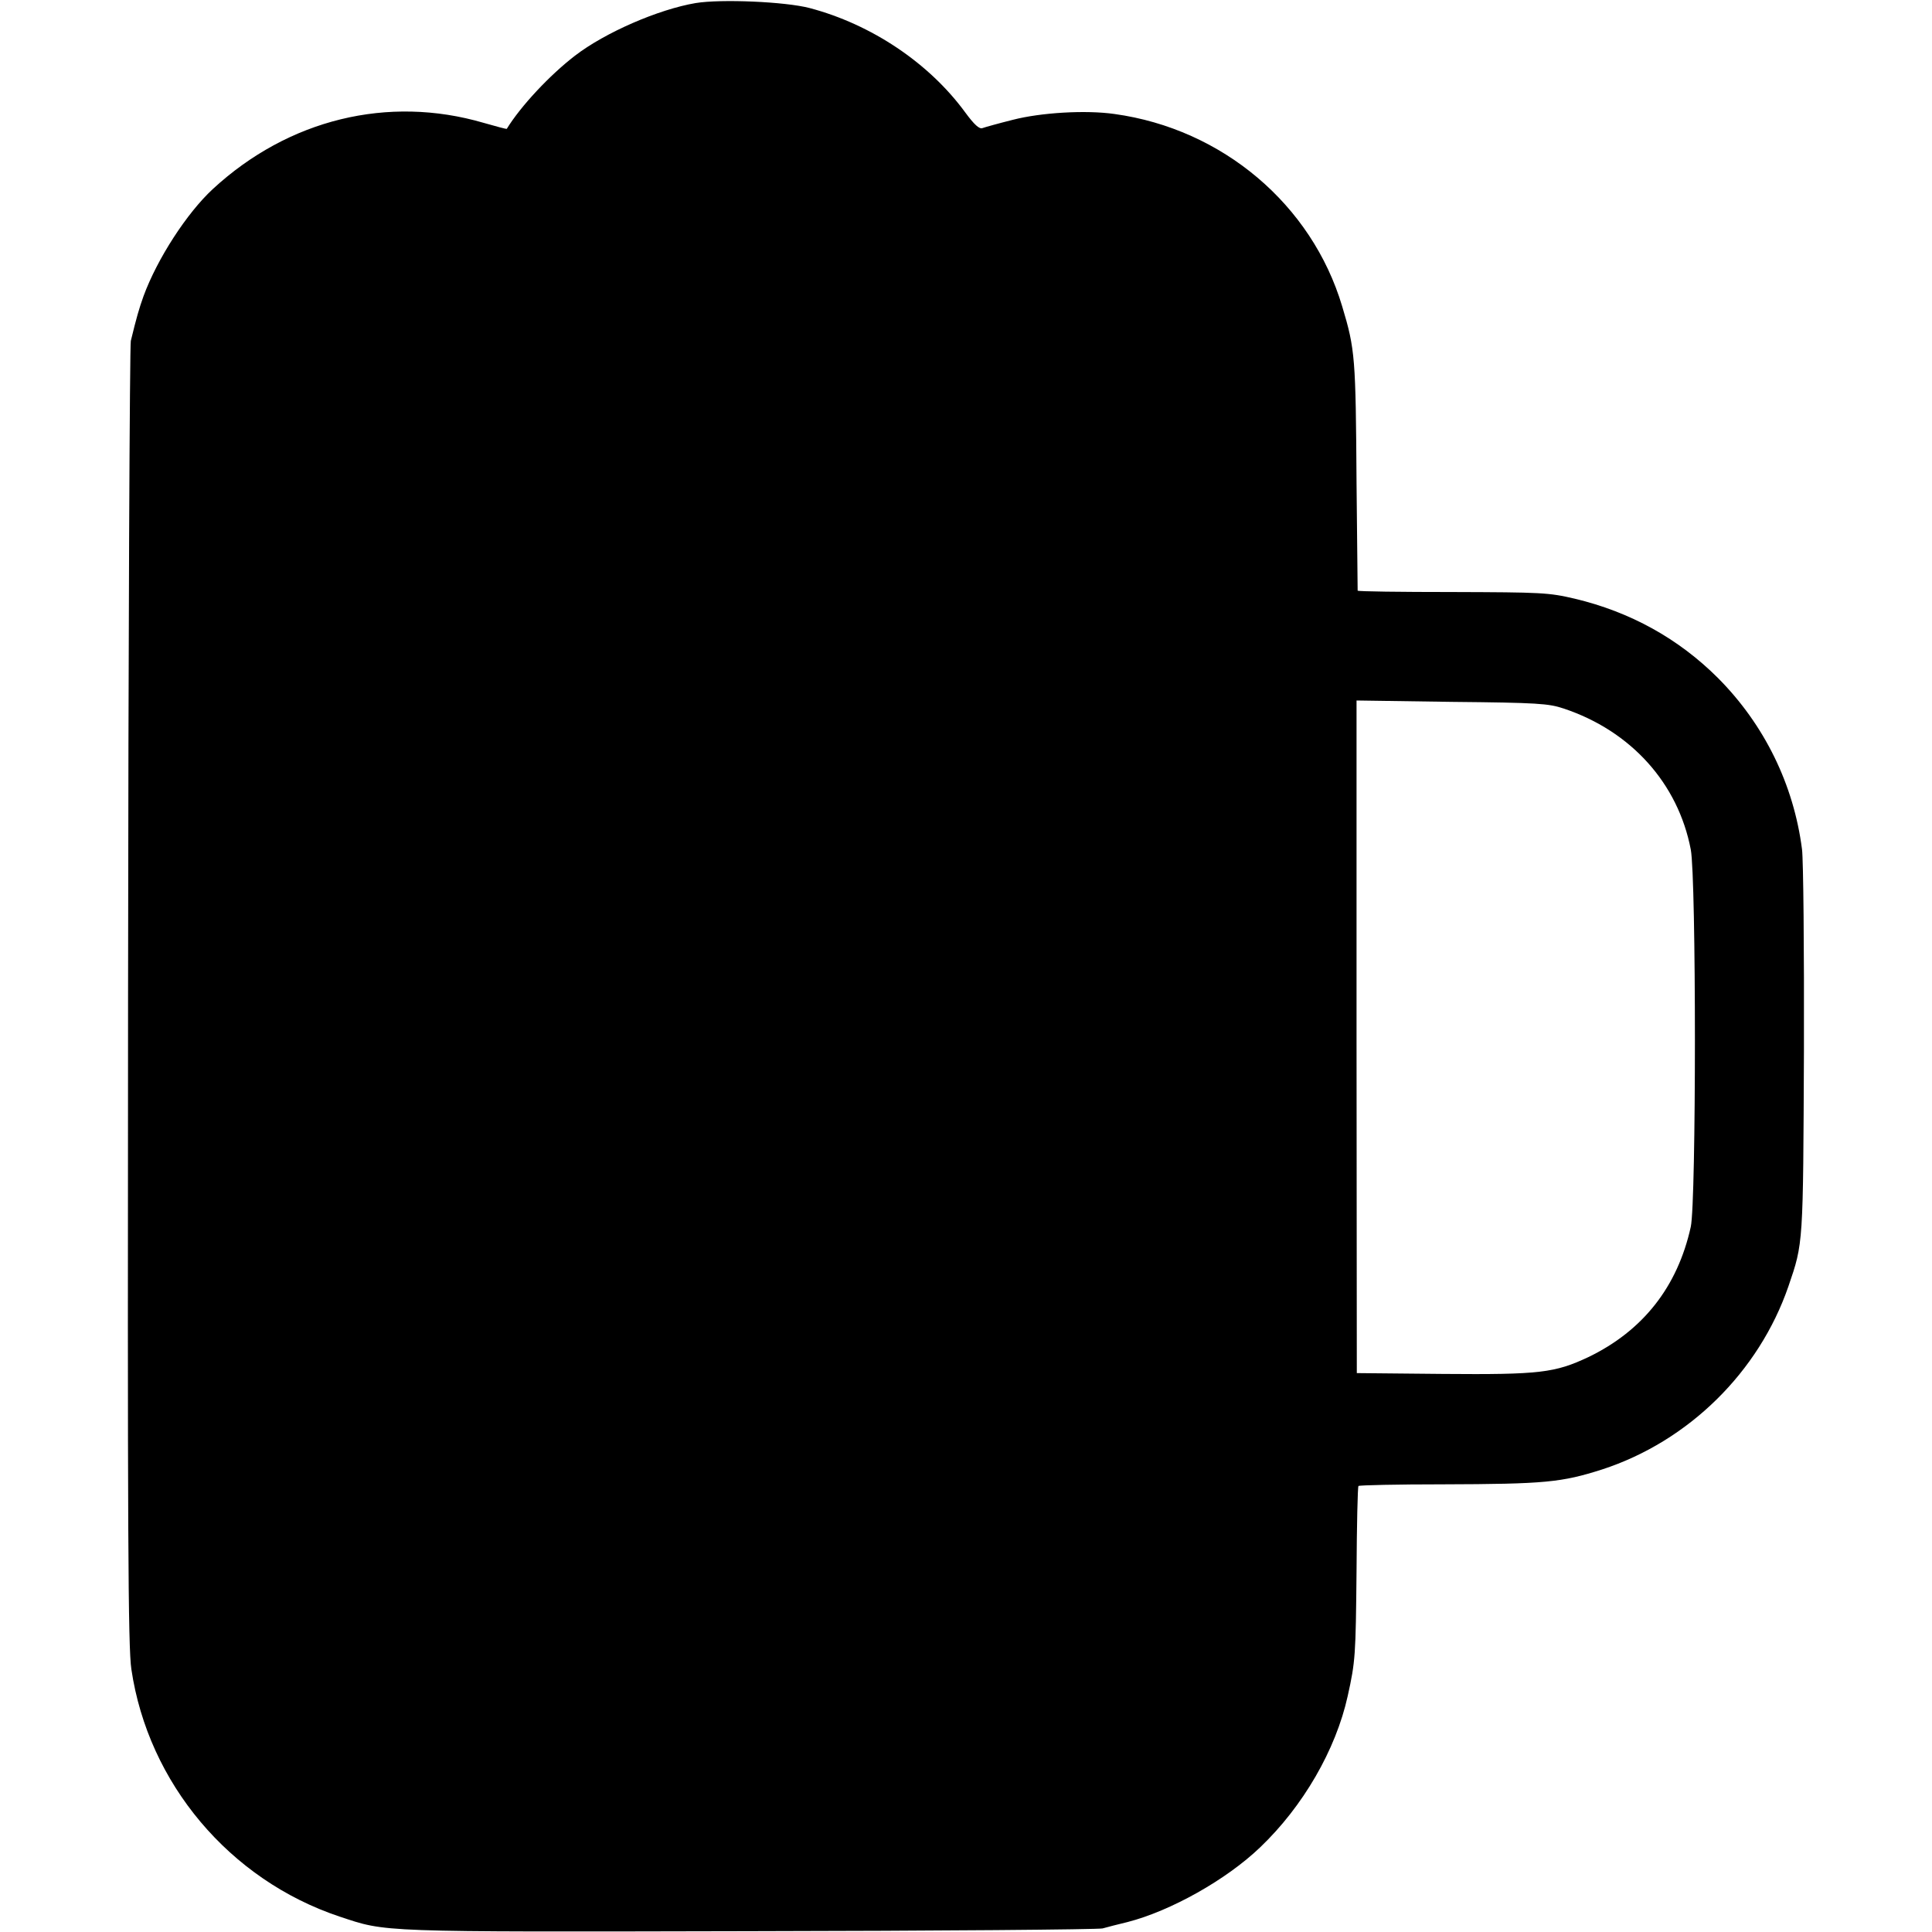 <?xml version="1.0" standalone="no"?>
<!DOCTYPE svg PUBLIC "-//W3C//DTD SVG 20010904//EN"
 "http://www.w3.org/TR/2001/REC-SVG-20010904/DTD/svg10.dtd">
<svg version="1.0" xmlns="http://www.w3.org/2000/svg"
 width="700pt" height="700pt" viewBox="0 0 700 700"
 preserveAspectRatio="xMidYMid meet">
<g transform="translate(0,700) scale(0.1,-0.1)"
fill="#000000" stroke="none">
<path d="M2521 6989 c-136 -23 -329 -107 -438 -191 -91 -70 -196 -182 -247
-265 -1 -1 -39 9 -84 22 -346 101 -707 13 -981 -240 -94 -87 -201 -252 -251
-388 -17 -48 -25 -76 -46 -162 -4 -16 -9 -1085 -10 -2375 -2 -1954 0 -2360 12
-2438 61 -413 356 -763 754 -896 173 -57 125 -56 1485 -53 688 1 1264 6 1280
10 17 5 57 15 90 23 156 40 358 153 481 271 155 148 274 353 317 548 28 126
29 147 32 452 1 167 4 306 7 309 4 3 140 6 305 6 371 1 431 7 578 54 313 102
568 353 675 664 54 158 53 147 56 855 1 363 -2 691 -7 728 -30 234 -136 451
-304 620 -143 143 -318 240 -520 288 -94 22 -120 23 -442 24 -189 0 -343 2
-344 5 0 3 -2 178 -4 390 -3 455 -5 484 -52 640 -110 369 -434 643 -825 697
-105 15 -267 5 -368 -21 -52 -13 -102 -27 -110 -30 -11 -5 -30 12 -63 57 -131
179 -340 319 -564 378 -88 23 -320 33 -412 18z m3144 -2556 c244 -81 415 -271
461 -511 20 -105 20 -1276 0 -1367 -48 -218 -174 -377 -371 -472 -121 -57
-176 -64 -527 -61 l-312 3 -1 1218 0 1219 345 -5 c312 -3 351 -6 405 -24z"/>
</g>
</svg>
